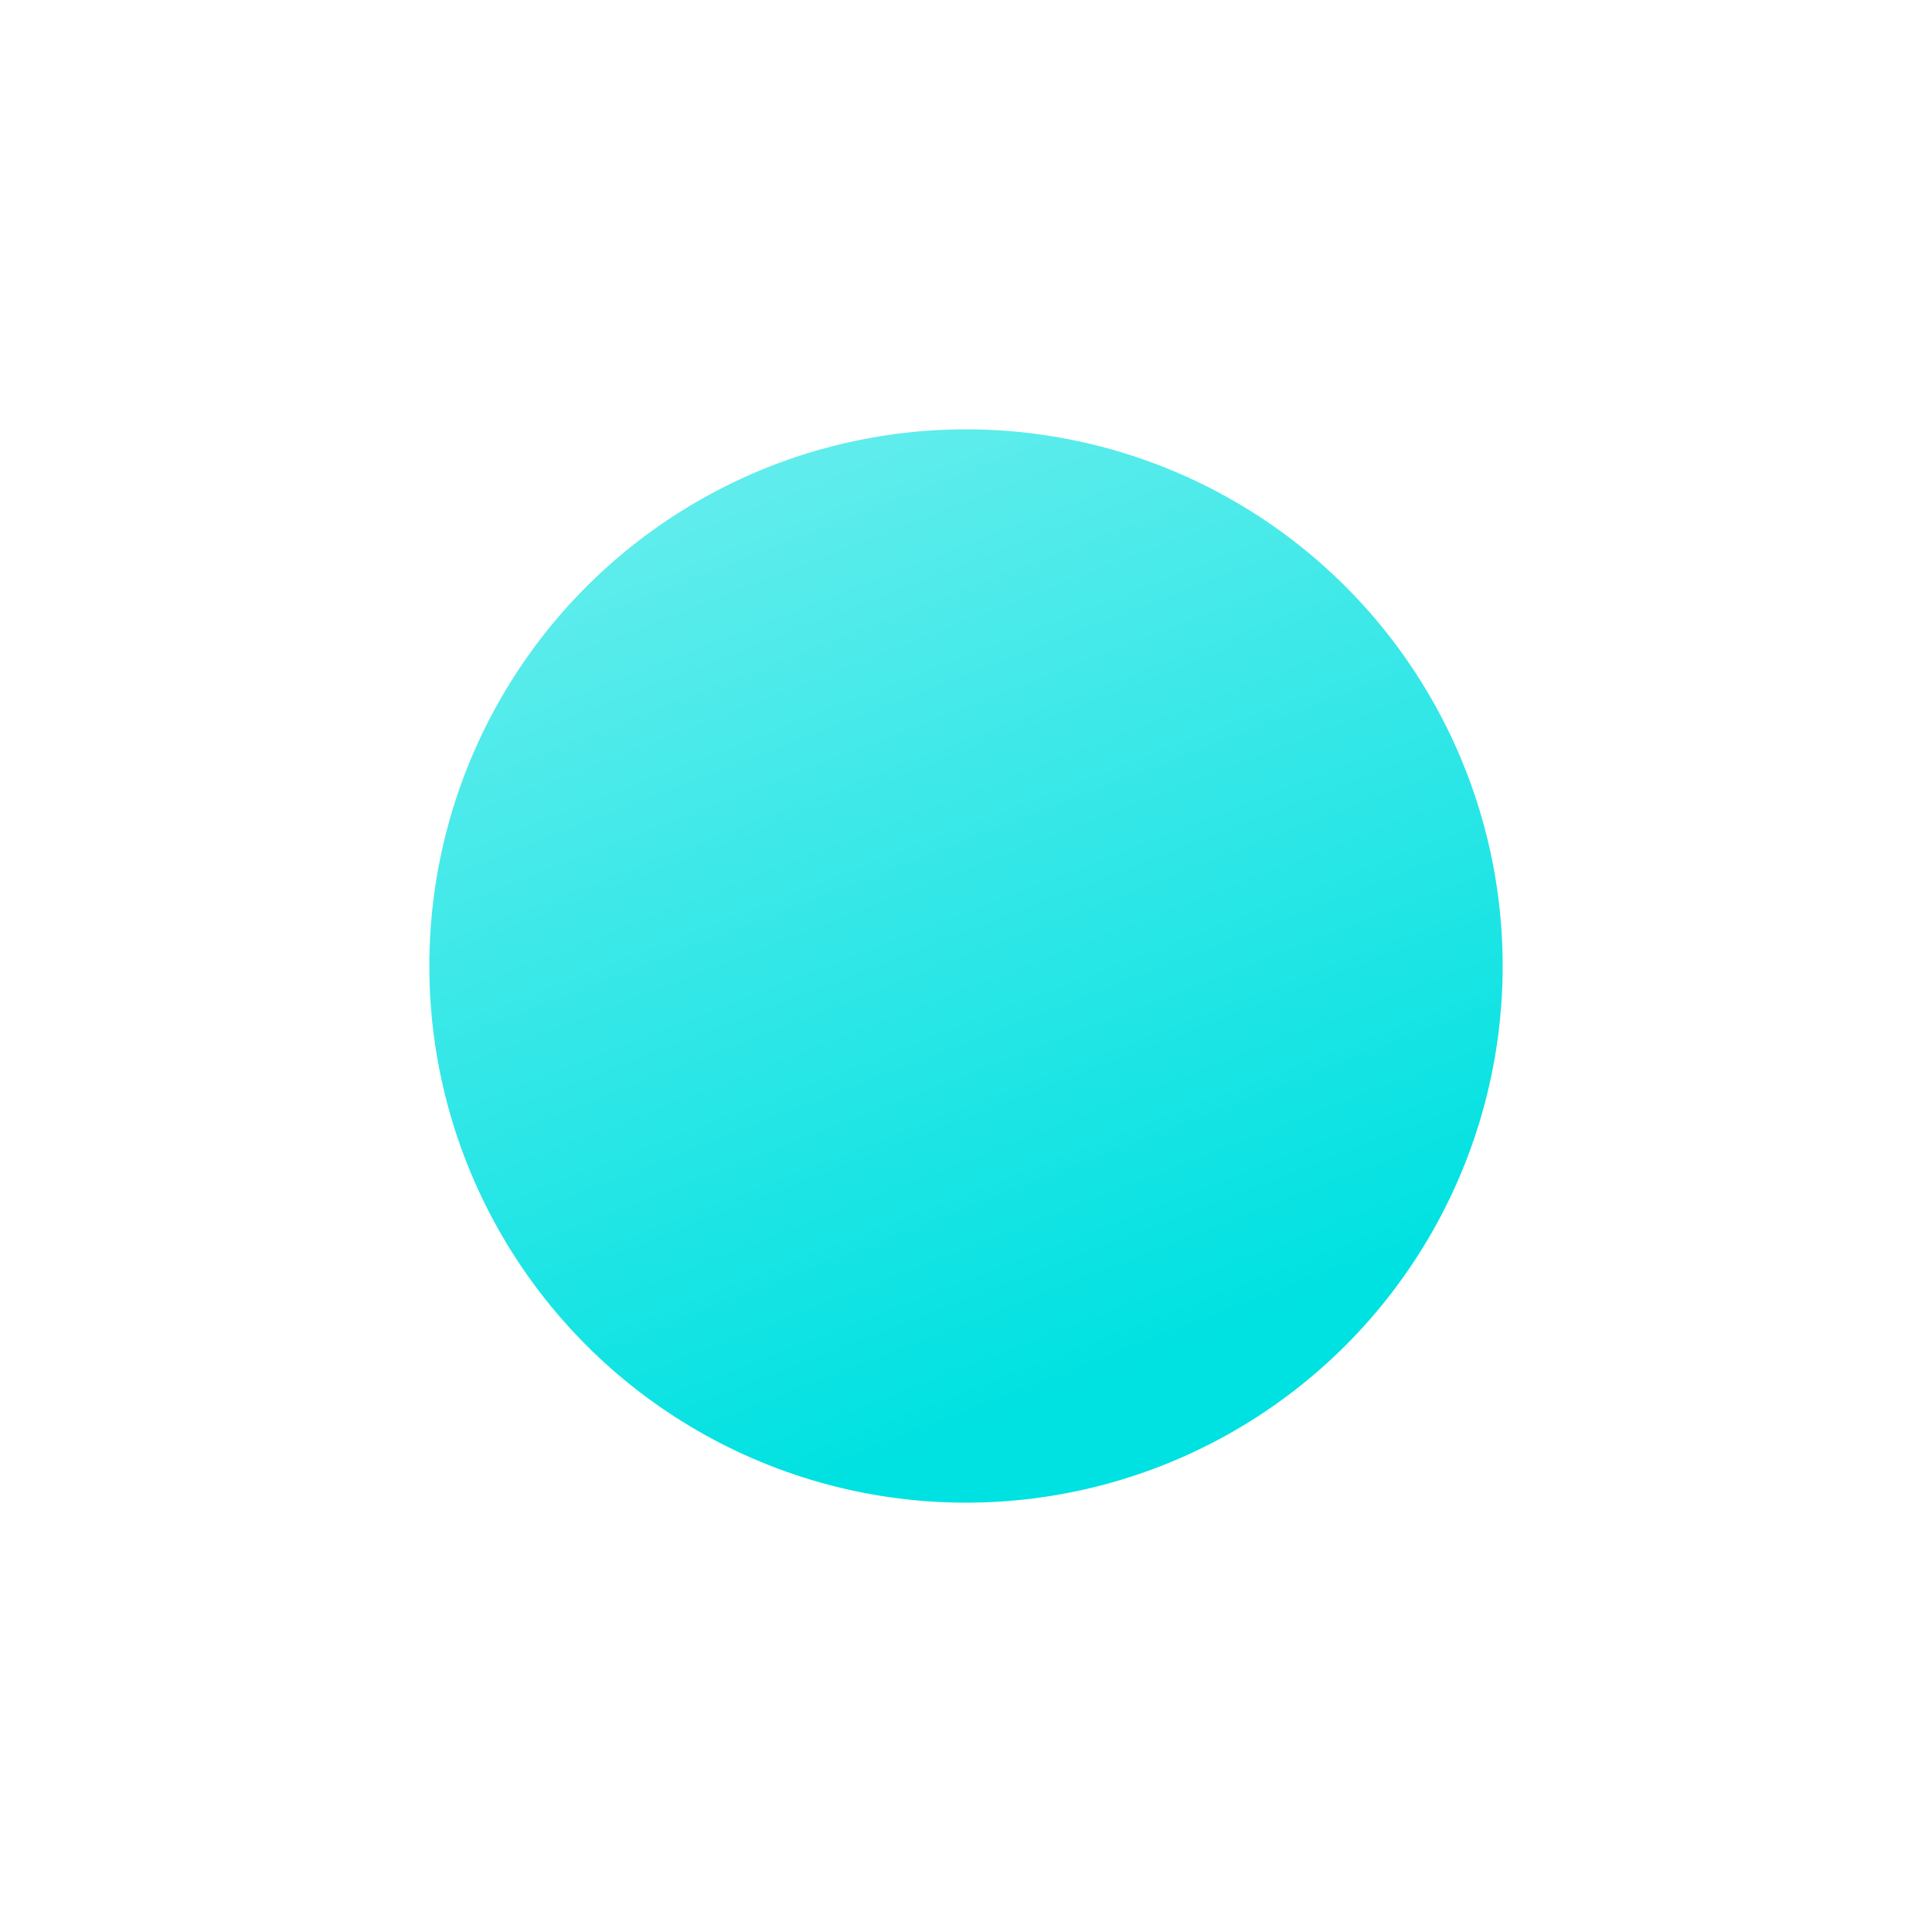 <?xml version="1.0" encoding="UTF-8"?> <svg xmlns="http://www.w3.org/2000/svg" width="27" height="27" viewBox="0 0 27 27" fill="none"> <g filter="url(#filter0_d_432_519)"> <circle cx="13.5" cy="13.5" r="7.5" fill="url(#paint0_linear_432_519)"></circle> </g> <defs> <filter id="filter0_d_432_519" x="0" y="0" width="27" height="27" filterUnits="userSpaceOnUse" color-interpolation-filters="sRGB"> <feFlood flood-opacity="0" result="BackgroundImageFix"></feFlood> <feColorMatrix in="SourceAlpha" type="matrix" values="0 0 0 0 0 0 0 0 0 0 0 0 0 0 0 0 0 0 127 0" result="hardAlpha"></feColorMatrix> <feMorphology radius="2" operator="dilate" in="SourceAlpha" result="effect1_dropShadow_432_519"></feMorphology> <feOffset></feOffset> <feGaussianBlur stdDeviation="2"></feGaussianBlur> <feComposite in2="hardAlpha" operator="out"></feComposite> <feColorMatrix type="matrix" values="0 0 0 0 0 0 0 0 0 0.882 0 0 0 0 0.882 0 0 0 0.25 0"></feColorMatrix> <feBlend mode="normal" in2="BackgroundImageFix" result="effect1_dropShadow_432_519"></feBlend> <feBlend mode="normal" in="SourceGraphic" in2="effect1_dropShadow_432_519" result="shape"></feBlend> </filter> <linearGradient id="paint0_linear_432_519" x1="2" y1="-14" x2="15" y2="19.5" gradientUnits="userSpaceOnUse"> <stop stop-color="white"></stop> <stop offset="1" stop-color="#00E1E1"></stop> </linearGradient> </defs> </svg> 